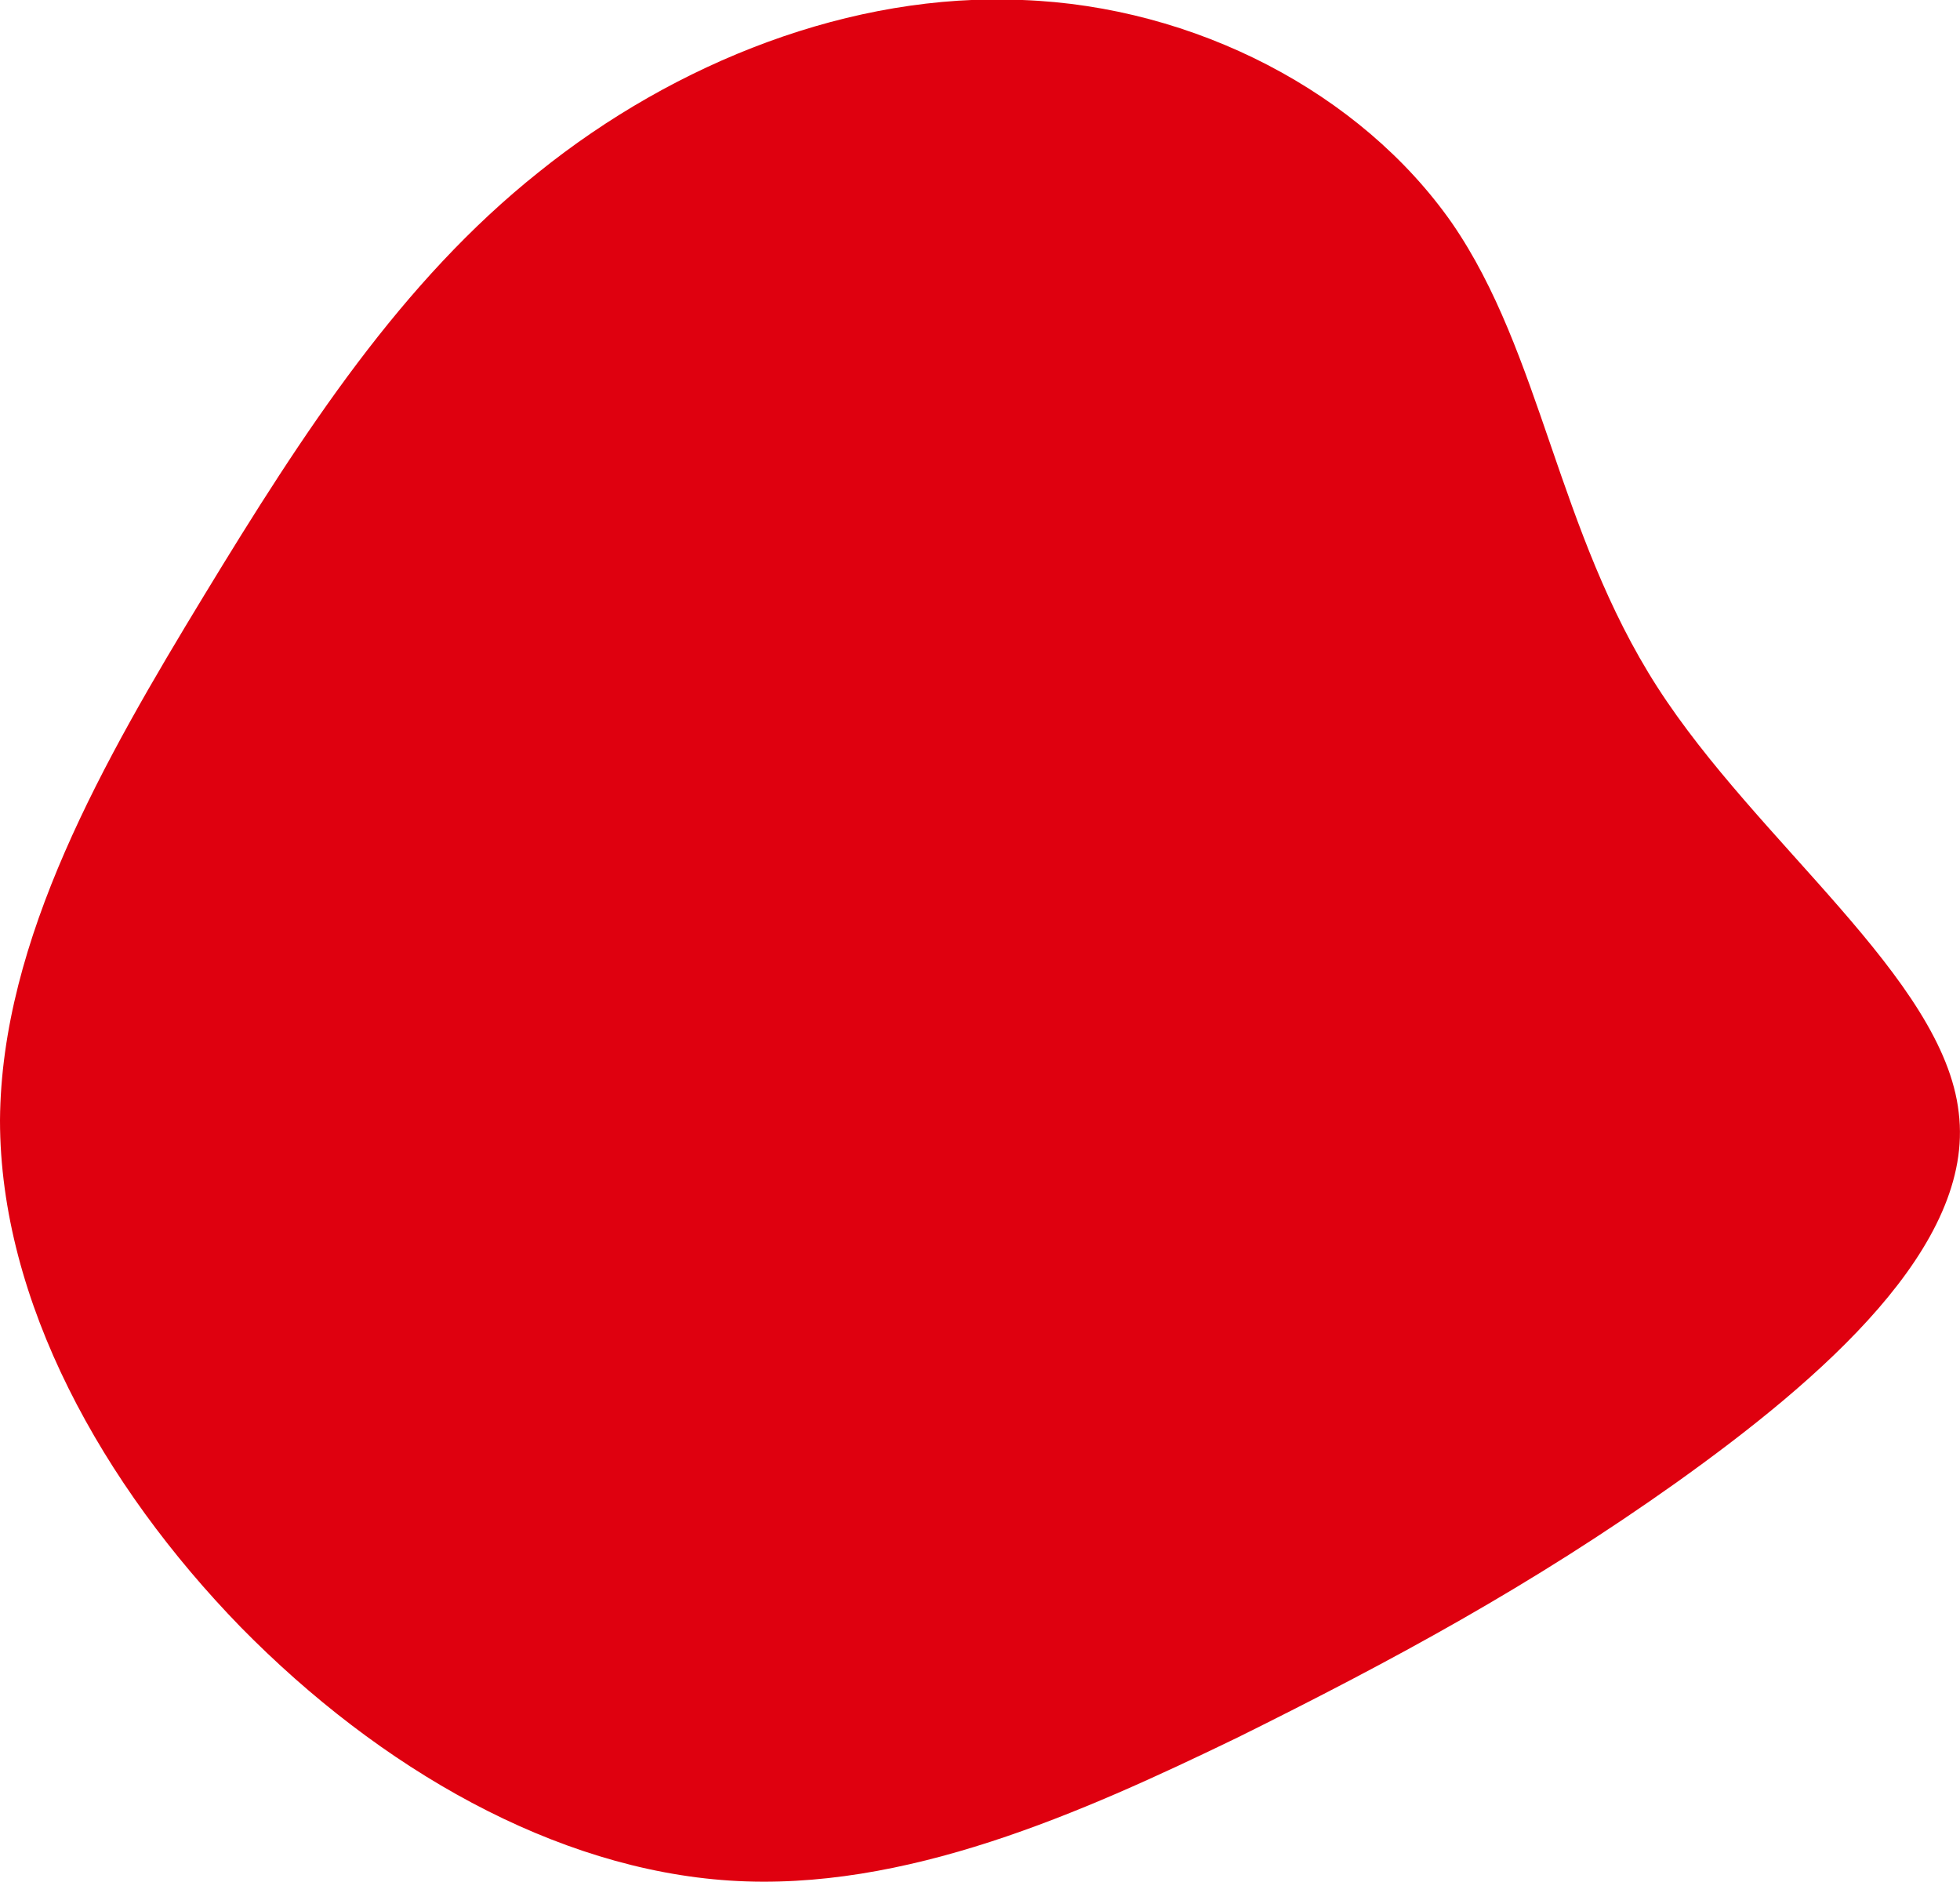 <?xml version="1.0" encoding="utf-8"?>
<!-- Generator: Adobe Illustrator 25.1.0, SVG Export Plug-In . SVG Version: 6.00 Build 0)  -->
<svg version="1.1" id="レイヤー_1" xmlns="http://www.w3.org/2000/svg" xmlns:xlink="http://www.w3.org/1999/xlink" x="0px"
	 y="0px" viewBox="0 0 154.7 148.5" style="enable-background:new 0 0 154.7 148.5;" xml:space="preserve">
<style type="text/css">
	.st0{fill:#DF000F;}
</style>
<path class="st0" d="M114.6,17.6c7.1,10.3,8.3,24.3,16.2,36.6s22.6,23,23.8,33.6c1.3,10.5-10.8,21-22.3,29.2
	c-11.4,8.1-22.3,14-34.6,20.1c-12.4,6-26.3,12.2-40.1,11.3s-27.6-8.8-38.6-20c-10.9-11.2-19-25.7-19-40C0.1,74.1,8.2,60,16.1,47
	s15.6-24.8,26.4-33.4C53.3,4.9,67.2-0.6,80.7,0C94.3,0.5,107.4,7.3,114.6,17.6z"/>
</svg>
